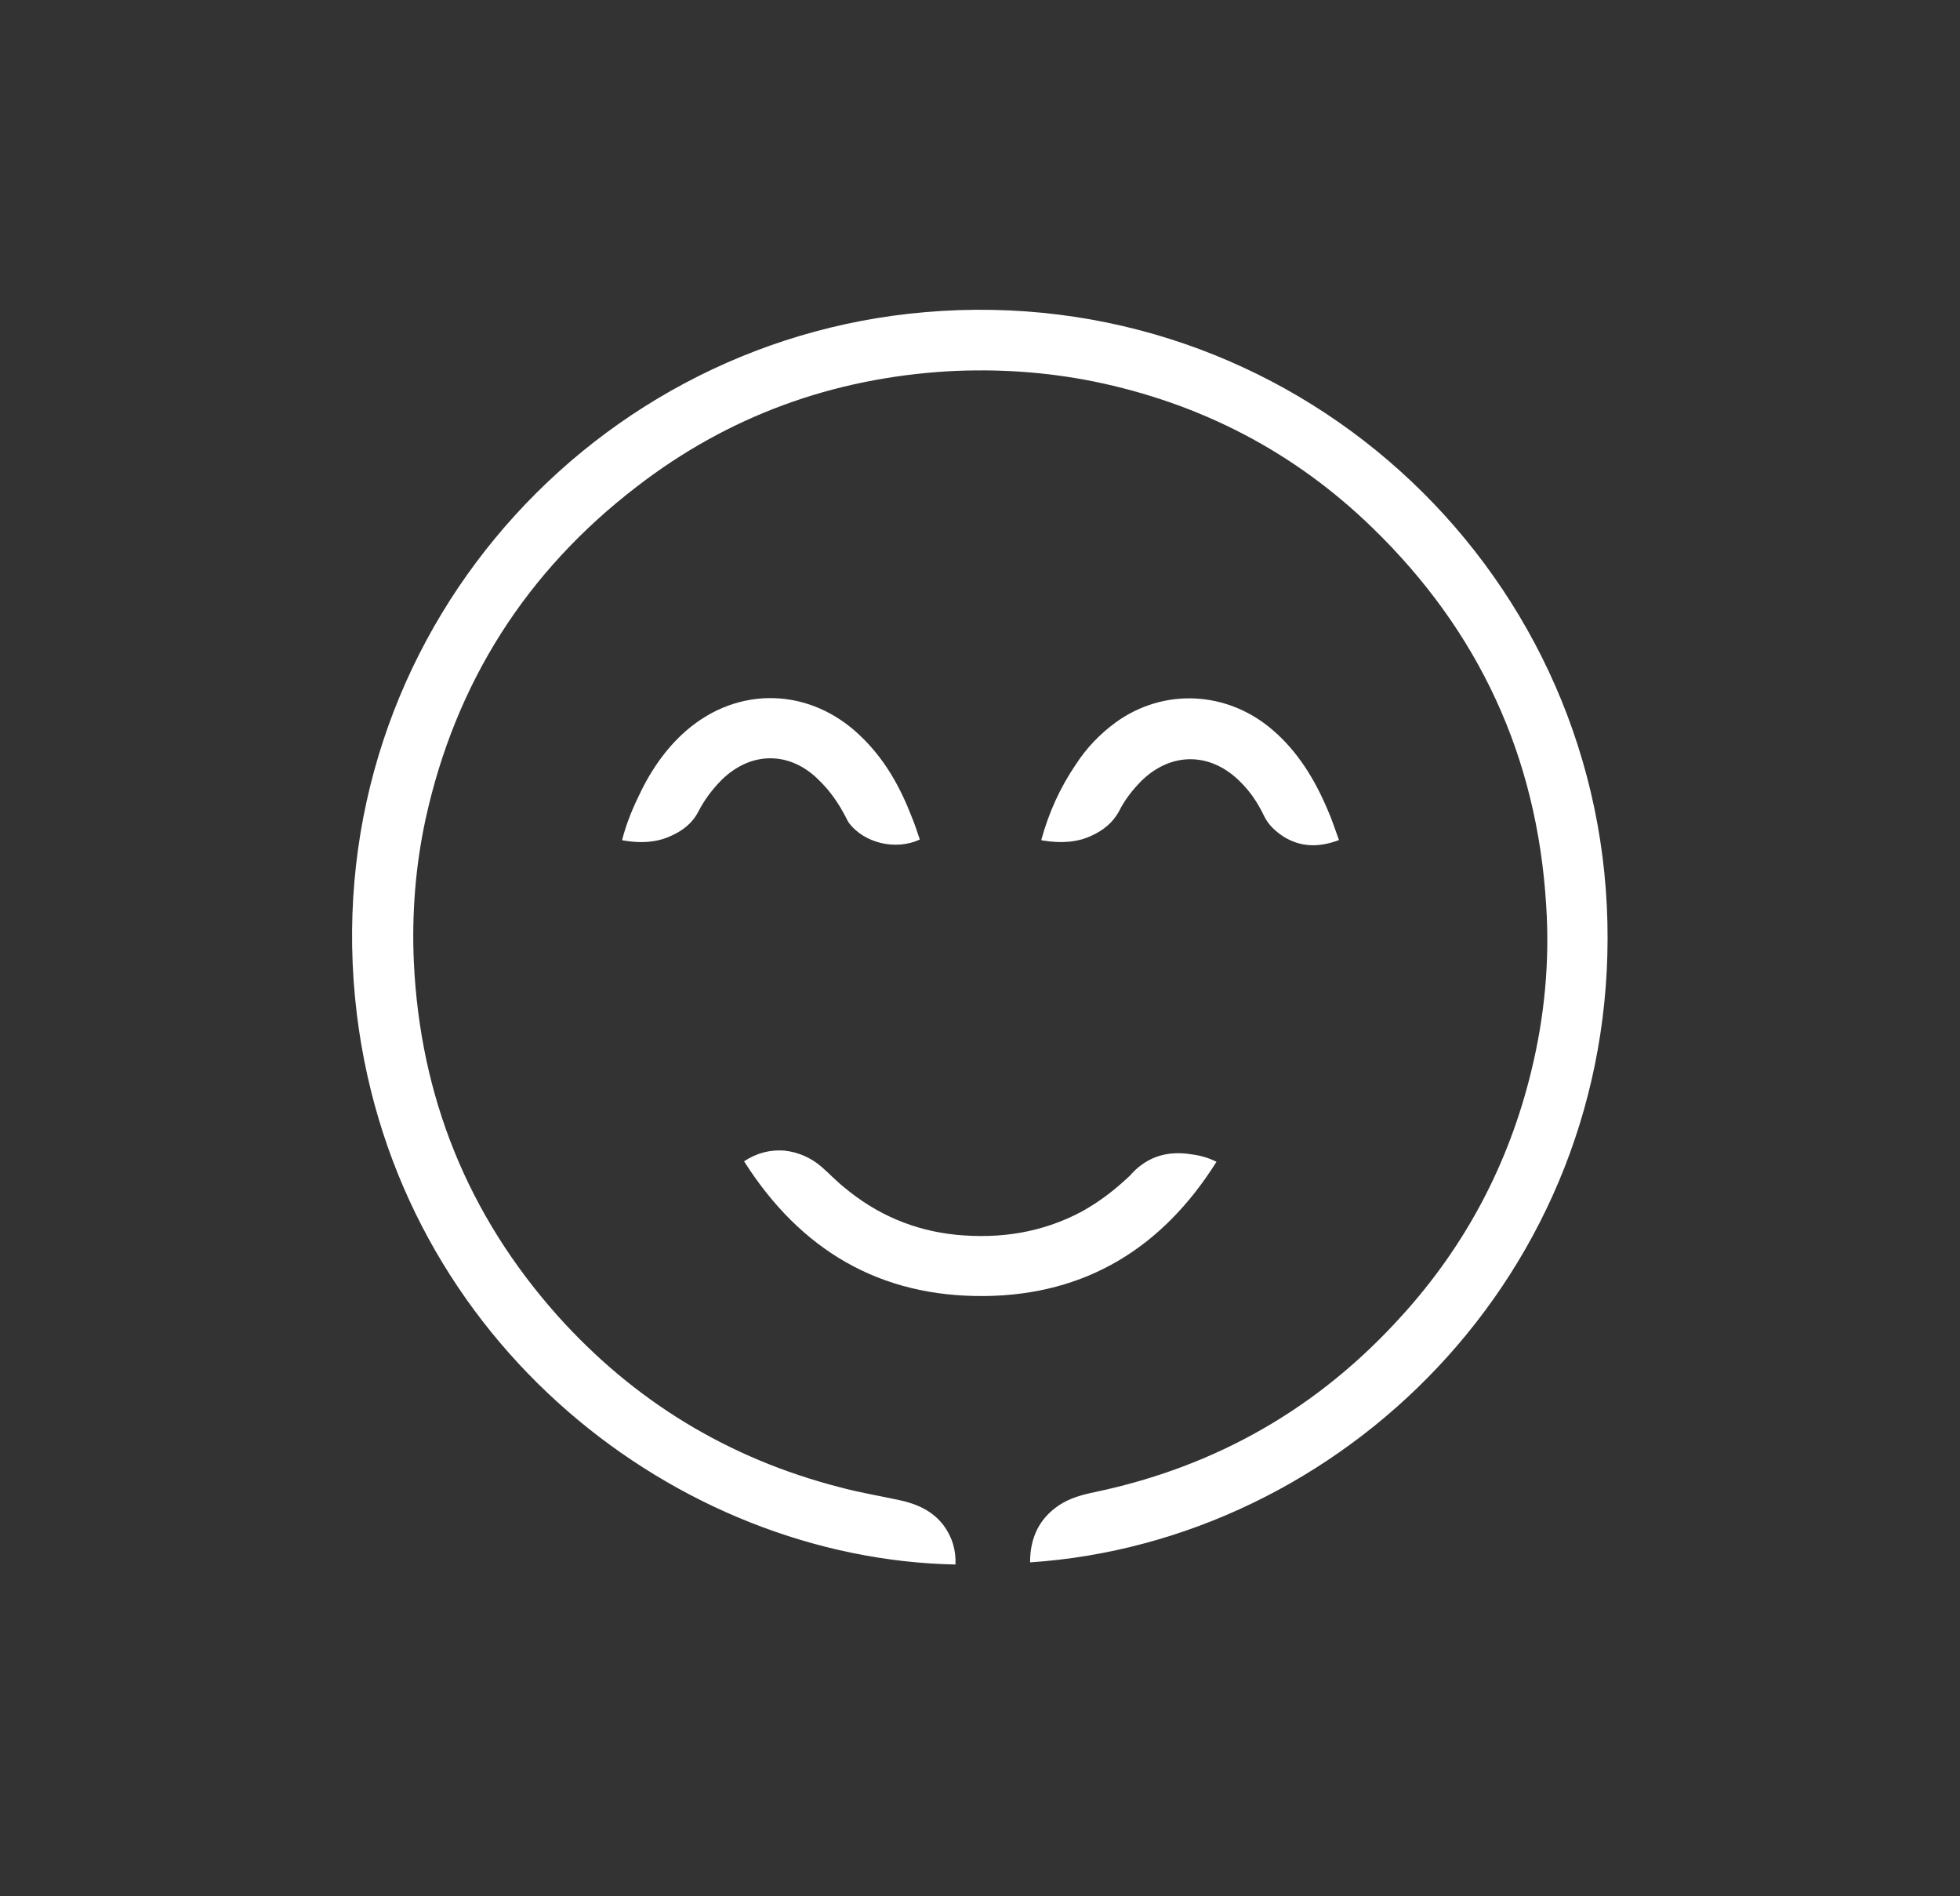 <svg xml:space="preserve" style="enable-background:new 0 0 368 356;" viewBox="0 0 368 356" y="0px" x="0px" xmlns:xlink="http://www.w3.org/1999/xlink" xmlns="http://www.w3.org/2000/svg" id="图层_1" version="1.1">
<rect x="0" y="0" width="368" height="356" fill="#333333" stroke="none"/>
<style type="text/css">
	.st0{fill:#FFFFFF;}
</style>
<g>
	<path d="M301.8,173.2c-1.5-67.4-59.6-120.5-128.1-114.6c-64.7,5.5-115,63.7-106.7,131.8
		c7.6,61.9,60.4,102.3,112.4,103.3c0.1-2.7-0.6-5.1-2.2-7.3c-2.1-2.8-5.1-4.1-8.4-4.8c-3.7-0.8-7.4-1.4-11.1-2.4
		c-21-5.4-38.7-16.2-53.1-32.3c-16.8-18.9-25.7-41-26.9-66.3c-0.4-9,0.3-18,2.2-26.8c5.6-25.6,18.9-46.5,39.6-62.4
		C136.7,78.1,156.3,71,178,69.7c9.2-0.5,18.3,0.1,27.3,1.9c20.1,4.1,37.7,13.2,52.4,27.5c20,19.4,30.9,43,32.6,70.8
		c0.7,10.5-0.3,21-2.8,31.2c-4.2,17.3-12.3,32.7-24.3,45.9c-15.6,17.3-34.8,28.3-57.6,33.1c-2.4,0.5-4.7,1.1-6.8,2.5
		c-3.7,2.5-5.4,6.1-5.4,10.7C251.8,289.4,303.3,239.2,301.8,173.2z" class="st0"></path>
	<path d="M228.4,218.1c-1.6-0.8-3.1-1.2-4.7-1.4c-4.3-0.7-8.1,0.3-11.2,3.6c-0.3,0.4-0.7,0.7-1,1
		c-2.6,2.4-5.4,4.5-8.5,6.2c-7.4,3.9-15.2,5.1-23.5,4.3c-7.9-0.8-14.9-3.8-21-8.9c-1.5-1.2-2.8-2.6-4.3-3.9c-2-1.7-4.3-2.7-6.9-3
		c-2.7-0.2-5.1,0.4-7.6,2c10.6,16.7,25.5,25.5,45.2,25.3C203.9,243.1,218.3,234.2,228.4,218.1z" class="st0"></path>
	<path d="M158.8,153.4c0.2,0.4,0.4,0.8,0.6,1.1c2.9,3.8,8.8,5.2,13.3,3.1c-0.5-1.4-0.9-2.8-1.5-4.2
		c-2.2-5.7-5.1-10.9-9.6-15.2c-9.4-9.1-22.9-9.6-32.8-1c-4,3.5-6.9,7.9-9.1,12.7c-1.2,2.5-2.2,5.1-2.9,7.8c0.2,0.1,0.3,0.1,0.4,0.1
		c3,0.5,5.9,0.4,8.6-0.8c2.3-1,4.2-2.4,5.4-4.8c1.1-2.1,2.6-4.1,4.3-5.8c5.5-5.4,12.8-5.4,18.2,0
		C155.9,148.5,157.5,150.9,158.8,153.4z" class="st0"></path>
	<path d="M204.9,156.9c2.2-1,4-2.4,5.2-4.6c1.1-2.2,2.6-4.1,4.3-5.8c5.5-5.3,12.7-5.3,18.2,0c2,1.9,3.5,4.1,4.7,6.6
		c0.8,1.7,2.1,2.9,3.6,3.9c3.3,2.1,6.8,2.1,10.5,0.7c-0.7-1.9-1.3-3.8-2.1-5.6c-2.4-5.7-5.6-11-10.4-15.1
		c-8.5-7.3-20.4-7.9-29.4-1.4c-3,2.2-5.5,4.8-7.5,7.9c-3,4.4-5.1,9.1-6.5,14.2c0.2,0.1,0.3,0.1,0.4,0.1
		C199.1,158.3,202.1,158.2,204.9,156.9z" class="st0"></path>
</g>
</svg>
